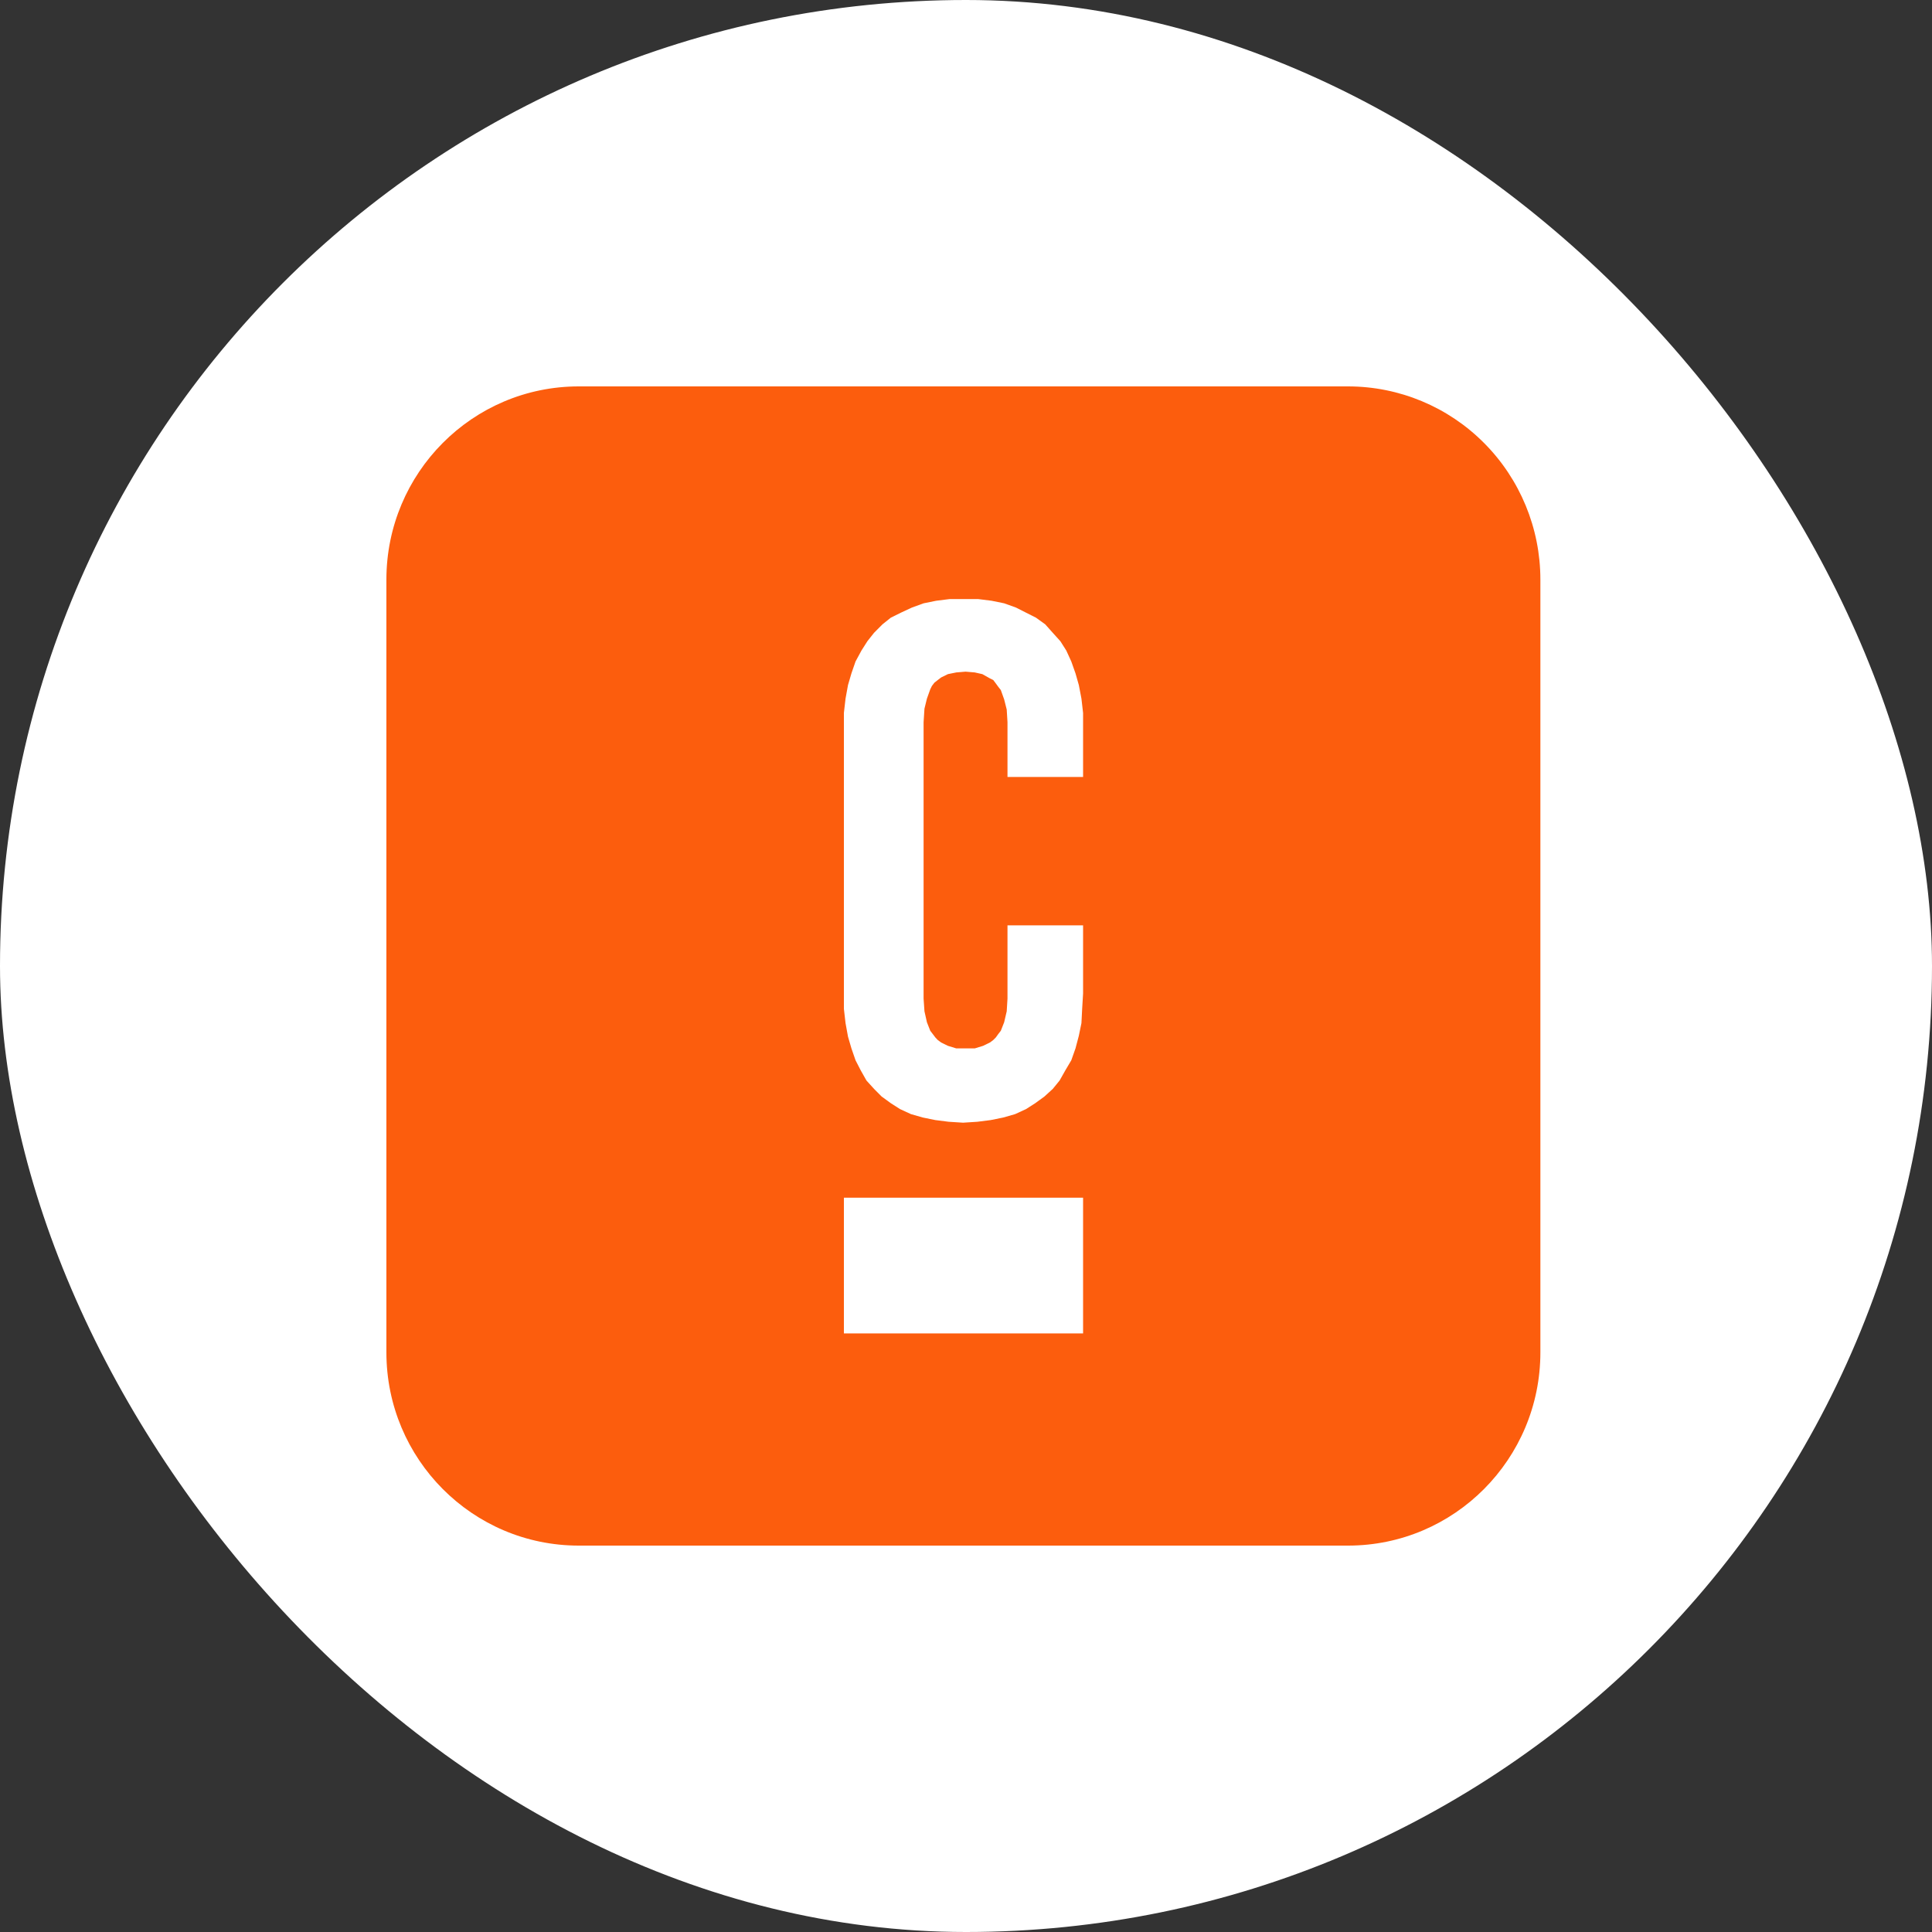 <svg width="40" height="40" viewBox="0 0 40 40" fill="none" xmlns="http://www.w3.org/2000/svg">
<rect x="0" y="0" width="40" height="40" fill="#333333" stroke="none"/>
<rect width="40" height="40" rx="20" fill="white"/>
<path fill-rule="evenodd" clip-rule="evenodd" d="M8 12C8 9.791 9.783 8 11.982 8H27.91C28.968 8 29.98 8.422 30.726 9.172C31.472 9.921 31.892 10.938 31.892 12V27.999C31.892 30.209 30.109 32 27.91 32H11.982C9.783 32 8 30.209 8 27.999V12Z" fill="#FC5D0D"/>
<path fill-rule="evenodd" clip-rule="evenodd" d="M19.661 12.403L19.382 12.438L19.122 12.491L18.88 12.579L18.654 12.684L18.444 12.788L18.271 12.926L18.096 13.102L17.958 13.276L17.836 13.468L17.713 13.695L17.628 13.941L17.557 14.183L17.506 14.464L17.472 14.76V15.075V20.591V20.887L17.506 21.183L17.557 21.463L17.628 21.706L17.713 21.952L17.82 22.16L17.939 22.371L18.096 22.544L18.253 22.702L18.444 22.841L18.635 22.963L18.861 23.067L19.106 23.137L19.366 23.19L19.642 23.225L19.94 23.244L20.235 23.225L20.511 23.19L20.772 23.137L21.016 23.067L21.242 22.963L21.433 22.841L21.624 22.702L21.797 22.544L21.938 22.371L22.057 22.16L22.18 21.952L22.267 21.706L22.336 21.445L22.39 21.183L22.405 20.887L22.424 20.572V19.158H20.859V20.676L20.843 20.938L20.79 21.165L20.721 21.341L20.667 21.41L20.617 21.48L20.564 21.533L20.495 21.584L20.354 21.653L20.181 21.706H19.799L19.626 21.653L19.485 21.584L19.416 21.533L19.366 21.48L19.313 21.41L19.26 21.341L19.191 21.165L19.14 20.938L19.122 20.676V14.952L19.14 14.672L19.191 14.464L19.26 14.271L19.294 14.202L19.347 14.133L19.416 14.079L19.485 14.026L19.626 13.957L19.799 13.922L19.991 13.906L20.181 13.922L20.338 13.957L20.495 14.045L20.564 14.079L20.617 14.149L20.667 14.218L20.721 14.287L20.79 14.48L20.843 14.69L20.859 14.952V16.086H22.424V15.075V14.76L22.39 14.464L22.336 14.183L22.267 13.941L22.18 13.695L22.076 13.468L21.954 13.276L21.797 13.102L21.64 12.926L21.448 12.788L21.242 12.684L21.035 12.579L20.79 12.491L20.53 12.438L20.251 12.403H19.661Z" fill="white"/>
<path d="M22.424 24.797H17.472V27.607H22.424V24.797Z" fill="white"/>
</svg>
